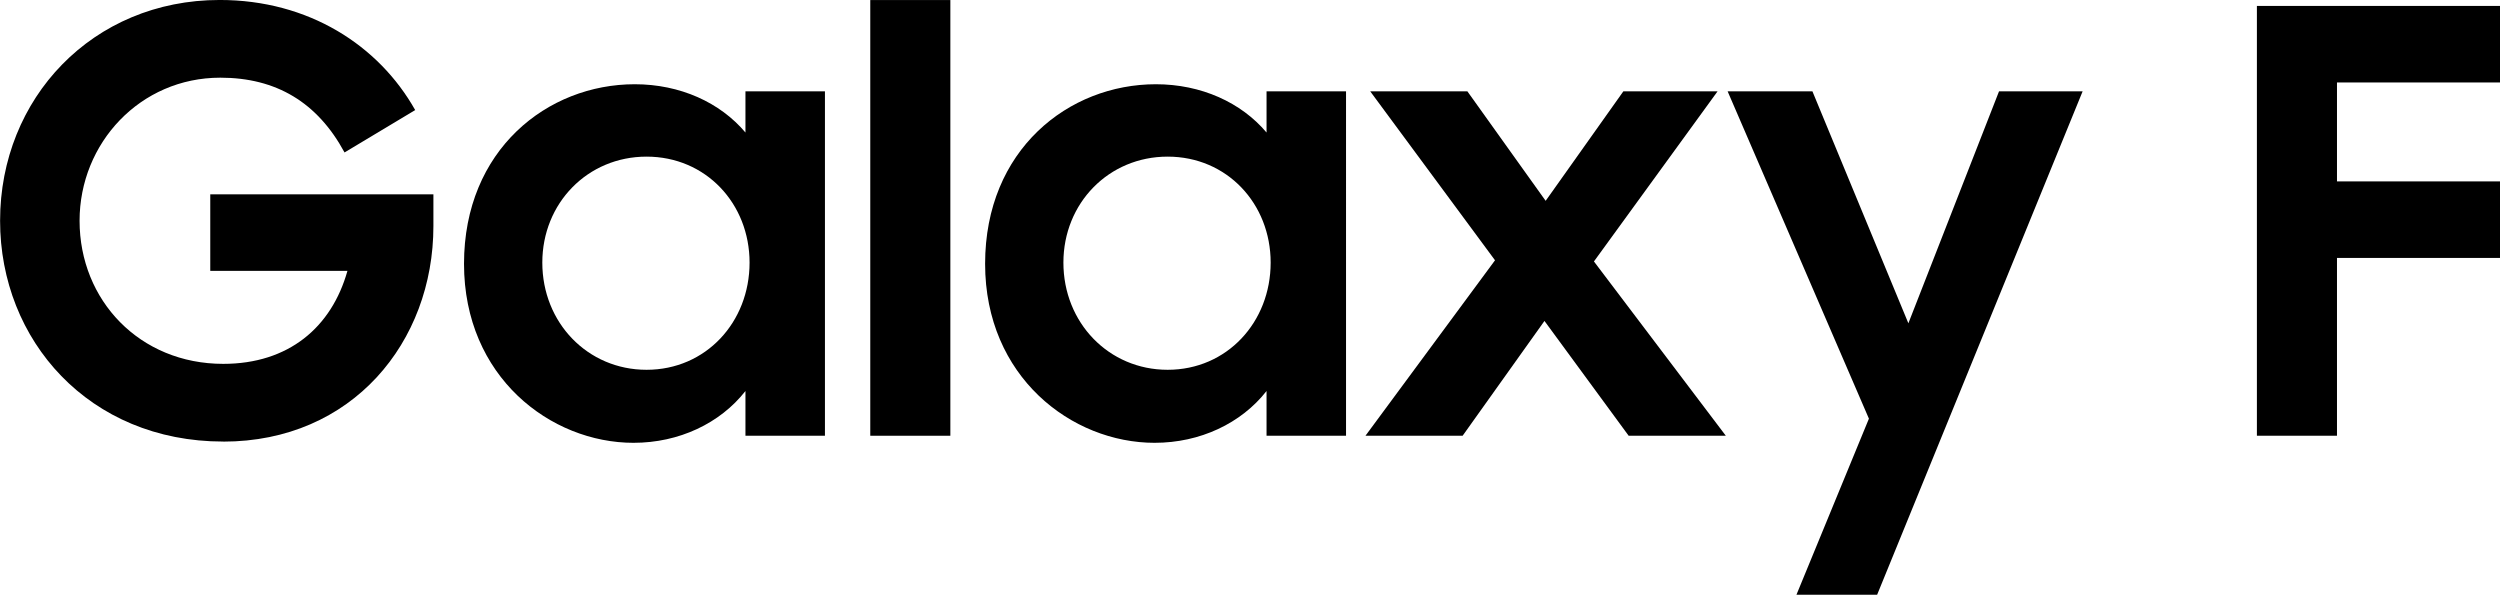 <?xml version="1.0" encoding="UTF-8" standalone="no"?>
<!-- Created with Inkscape (http://www.inkscape.org/) -->

<svg
   width="361.697mm"
   height="86.037mm"
   viewBox="0 0 361.697 86.037"
   version="1.1"
   id="svg5"
   inkscape:version="1.1.2 (b8e25be833, 2022-02-05)"
   sodipodi:docname="Samsung Galaxy F.svg"
   xmlns:inkscape="http://www.inkscape.org/namespaces/inkscape"
   xmlns:sodipodi="http://sodipodi.sourceforge.net/DTD/sodipodi-0.dtd"
   xmlns="http://www.w3.org/2000/svg"
   xmlns:svg="http://www.w3.org/2000/svg">
  <sodipodi:namedview
     id="namedview7"
     pagecolor="#ffffff"
     bordercolor="#666666"
     borderopacity="1.0"
     inkscape:pageshadow="2"
     inkscape:pageopacity="0.0"
     inkscape:pagecheckerboard="0"
     inkscape:document-units="mm"
     showgrid="false"
     inkscape:zoom="1"
     inkscape:cx="559.5"
     inkscape:cy="338"
     inkscape:window-width="1920"
     inkscape:window-height="1017"
     inkscape:window-x="-8"
     inkscape:window-y="-8"
     inkscape:window-maximized="1"
     inkscape:current-layer="layer1" />
  <defs
     id="defs2" />
  <g
     inkscape:label="Layer 1"
     inkscape:groupmode="layer"
     id="layer1"
     transform="translate(26.94,-43.963)">
    <g
       aria-label="Galaxy F"
       id="text3689"
       style="font-weight:500;font-size:19.756px;line-height:1.25;font-family:'Samsung Sharp Sans';-inkscape-font-specification:'Samsung Sharp Sans Medium';stroke-width:0.265"
       transform="matrix(4.312,0,0,4.312,-516.857,-308.623)">
      <path
         d="m 121.106,96.586 c 4.326,0 7.053,-3.339 7.053,-7.231 v -1.067 h -7.487 v 2.568 h 4.603 c -0.533,1.897 -1.976,3.121 -4.168,3.121 -2.805,0 -4.82,-2.134 -4.82,-4.801 0,-2.608 2.035,-4.801 4.722,-4.801 1.877,0 3.26,0.83 4.168,2.509 l 2.371,-1.422 c -1.225,-2.173 -3.576,-3.694 -6.559,-3.694 -4.267,0 -7.369,3.299 -7.369,7.408 0,4.01 2.983,7.408 7.487,7.408 z"
         style="font-weight:bold;-inkscape-font-specification:'Samsung Sharp Sans Bold'"
         id="path9165" />
      <path
         d="m 134.875,96.626 c 1.521,0 2.904,-0.652 3.754,-1.738 v 1.501 h 2.667 V 84.832 h -2.667 v 1.383 c -0.849,-1.008 -2.193,-1.62 -3.714,-1.62 -2.924,0 -5.729,2.193 -5.729,6.025 0,3.793 2.904,6.006 5.69,6.006 z m 0.435,-2.45 c -1.976,0 -3.497,-1.58 -3.497,-3.596 0,-1.995 1.521,-3.556 3.497,-3.556 1.995,0 3.457,1.58 3.457,3.556 0,1.995 -1.462,3.596 -3.457,3.596 z"
         style="font-weight:bold;-inkscape-font-specification:'Samsung Sharp Sans Bold'"
         id="path9167" />
      <path
         d="m 142.817,96.389 h 2.687 V 81.77 h -2.687 z"
         style="font-weight:bold;-inkscape-font-specification:'Samsung Sharp Sans Bold'"
         id="path9169" />
      <path
         d="m 152.359,96.626 c 1.521,0 2.904,-0.652 3.754,-1.738 v 1.501 h 2.667 V 84.832 h -2.667 v 1.383 c -0.849,-1.008 -2.193,-1.62 -3.714,-1.62 -2.924,0 -5.729,2.193 -5.729,6.025 0,3.793 2.904,6.006 5.69,6.006 z m 0.435,-2.45 c -1.976,0 -3.497,-1.58 -3.497,-3.596 0,-1.995 1.521,-3.556 3.497,-3.556 1.995,0 3.457,1.58 3.457,3.556 0,1.995 -1.462,3.596 -3.457,3.596 z"
         style="font-weight:bold;-inkscape-font-specification:'Samsung Sharp Sans Bold'"
         id="path9171" />
      <path
         d="m 159.432,96.389 h 3.26 l 2.746,-3.852 2.825,3.852 h 3.26 l -4.425,-5.848 4.149,-5.709 h -3.161 l -2.608,3.675 -2.627,-3.675 h -3.26 l 4.188,5.67 z"
         style="font-weight:bold;-inkscape-font-specification:'Samsung Sharp Sans Bold'"
         id="path9173" />
      <path
         d="m 173.893,101.723 h 2.707 l 6.895,-16.891 h -2.805 l -3.042,7.784 -3.22,-7.784 h -2.845 l 4.741,10.984 z"
         style="font-weight:bold;-inkscape-font-specification:'Samsung Sharp Sans Bold'"
         id="path9175" />
      <path
         d="m 189.342,96.389 h 2.687 v -5.966 h 5.472 v -2.568 h -5.472 v -3.319 h 5.472 v -2.568 h -8.159 z"
         style="font-weight:bold;-inkscape-font-specification:'Samsung Sharp Sans Bold'"
         id="path9177" />
    </g>
  </g>
</svg>
